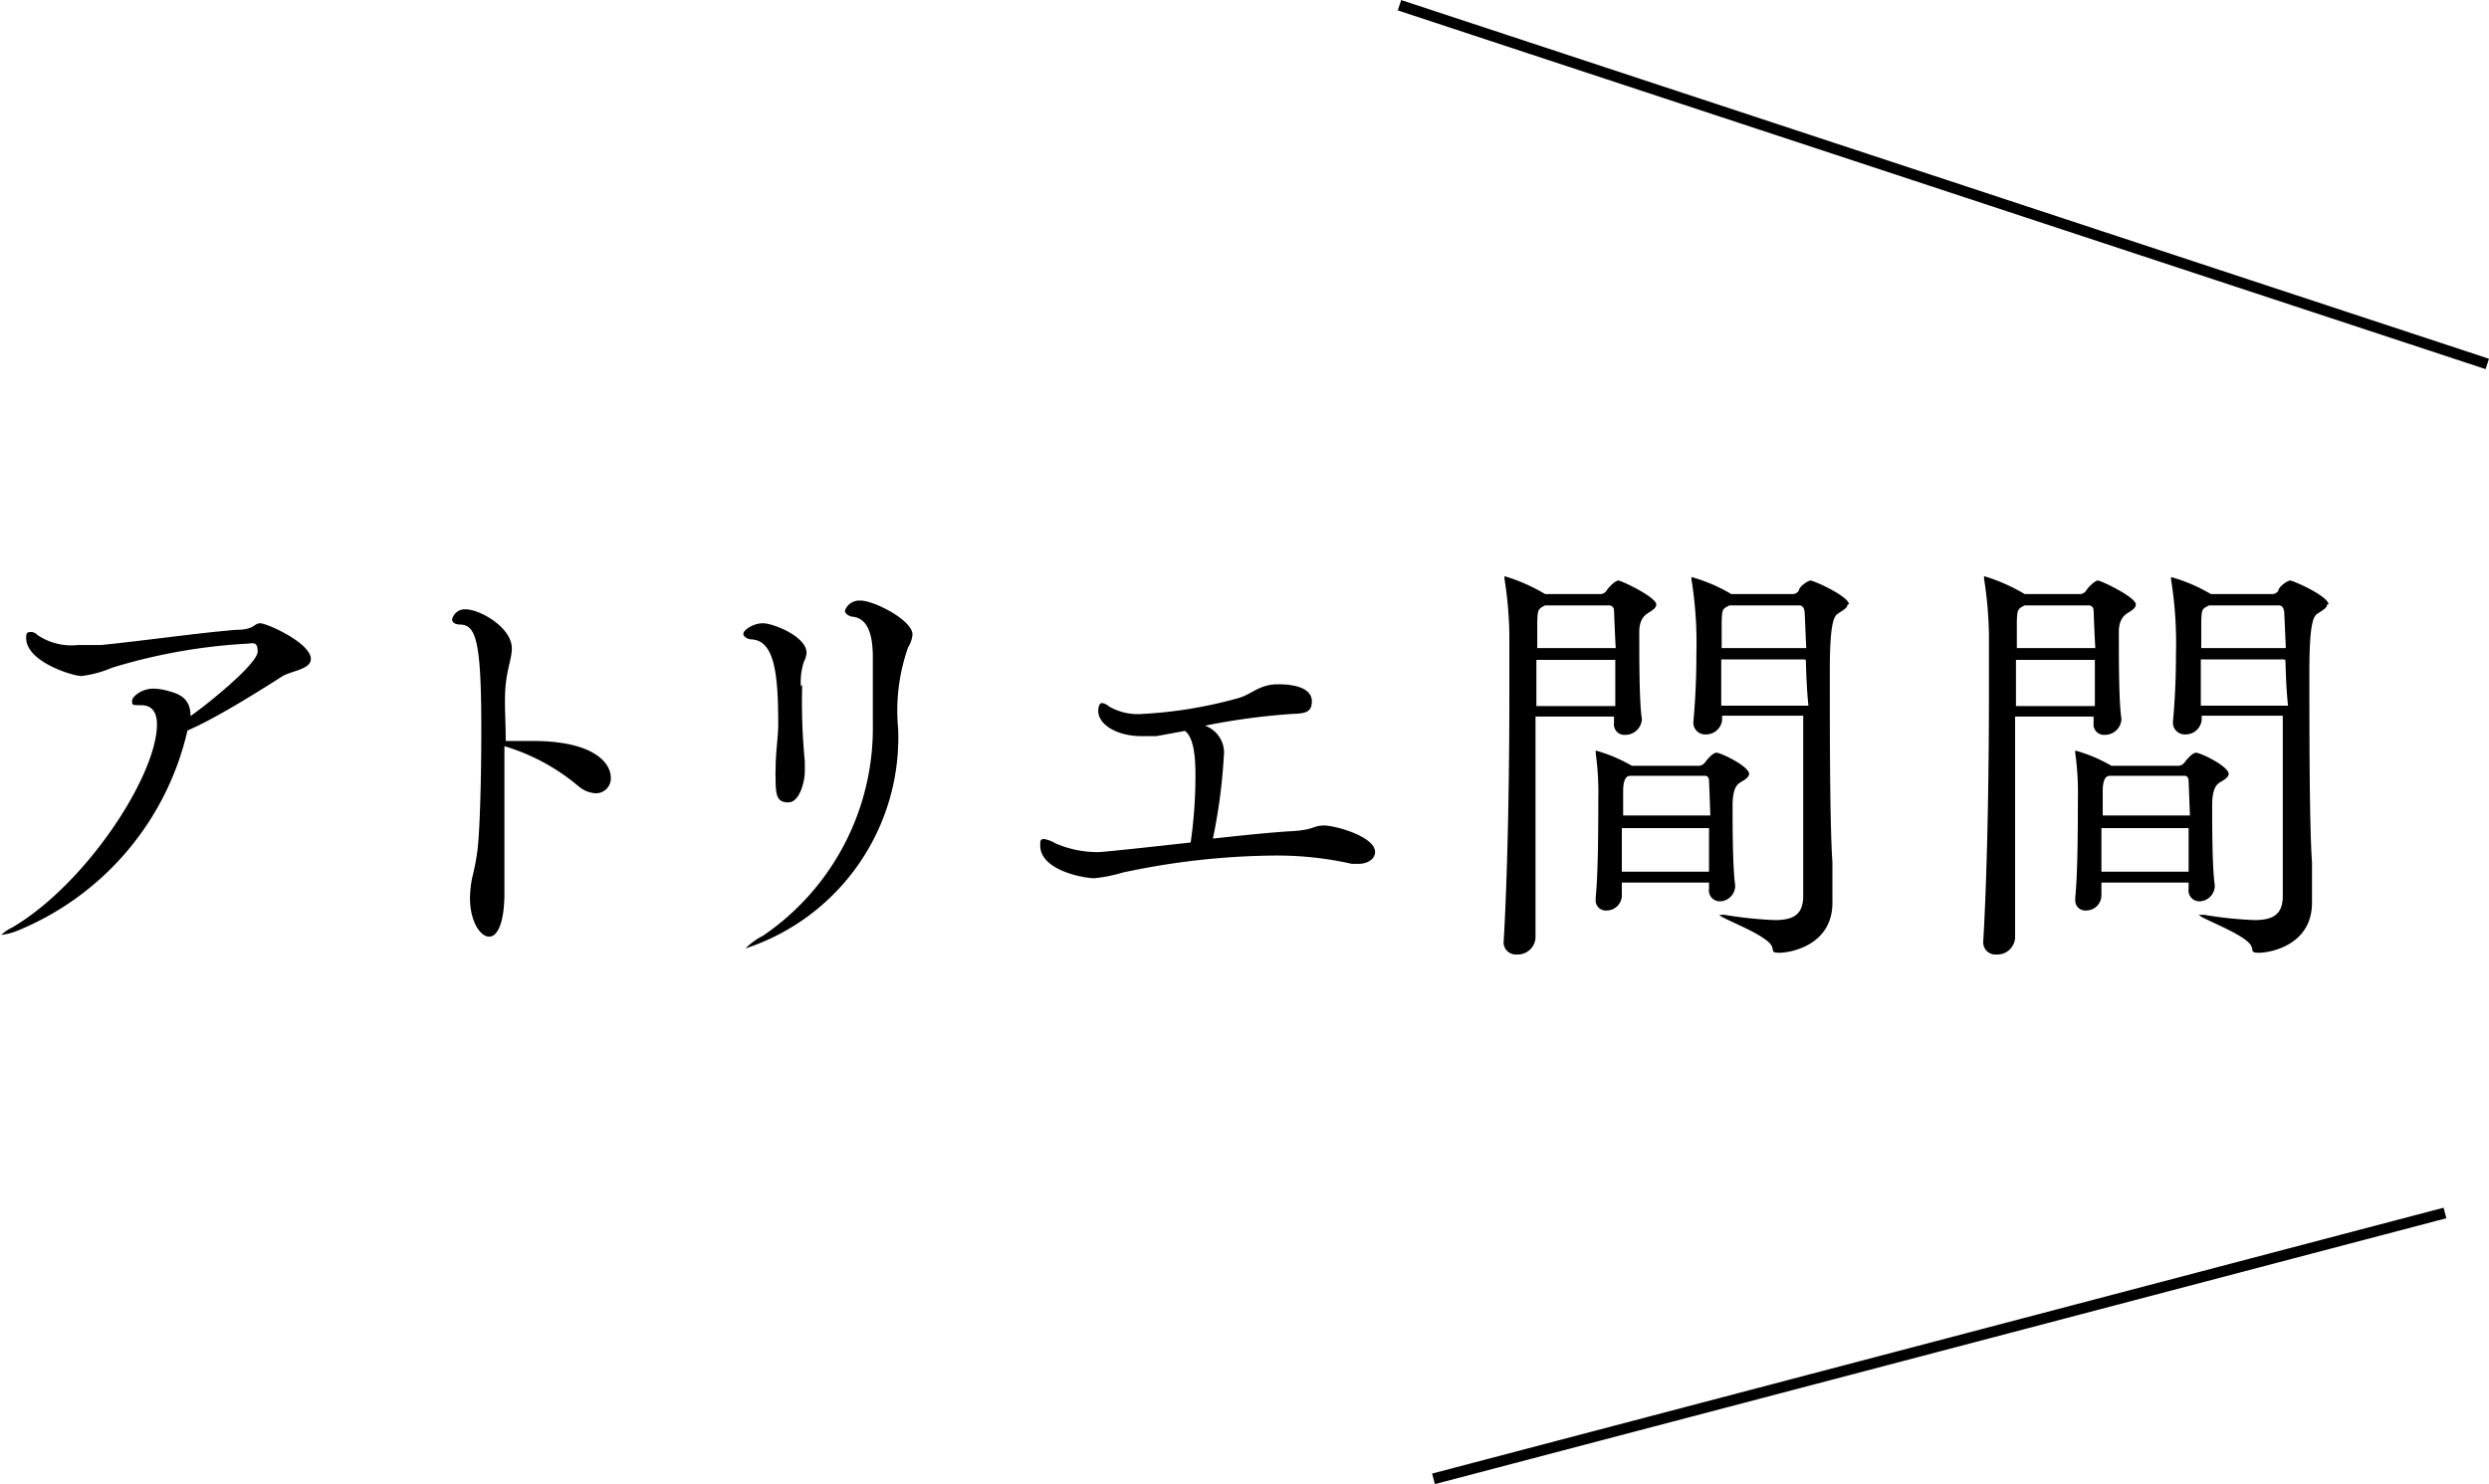 <svg xmlns="http://www.w3.org/2000/svg" width="57.09" height="34.05" viewBox="0 0 57.09 34.05"><defs><style>.\30 7ea3c74-b4ae-4e7f-ba81-c821d499ce5c{fill:none;stroke:#000;stroke-miterlimit:10;stroke-width:0.25px;}</style></defs><title>mama_sm</title><g id="21d527cf-198f-487c-96a9-db53244190ea" data-name="レイヤー 2"><g id="e5d1efca-d88d-4148-b163-675ab54dac86" data-name="アトリエ間間"><line class="07ea3c74-b4ae-4e7f-ba81-c821d499ce5c" x1="57.05" y1="8.35" x2="32.1" y2="0.12"/><line class="07ea3c74-b4ae-4e7f-ba81-c821d499ce5c" x1="56.08" y1="27.83" x2="32.88" y2="33.93"/><path d="M53.53,15.12c0,.24-.45.27-.66.4-.67.43-1.6,1-2.17,1.24a6.54,6.54,0,0,1-3.94,4.61,1.47,1.47,0,0,1-.33.08h0a.91.91,0,0,1,.25-.17c1.7-1,3.32-3.49,3.32-4.66,0-.32-.15-.44-.36-.44s-.21,0-.21-.1.22-.28.49-.28a1.29,1.29,0,0,1,.36.06c.31.08.49.22.49.57v0c.53-.38,1.54-1.22,1.54-1.48s-.13-.18-.28-.18a13,13,0,0,0-3.06.55,2.56,2.56,0,0,1-.7.19c-.21,0-1.27-.33-1.27-.87,0-.09,0-.14.11-.14a.21.21,0,0,1,.15.07,1.39,1.39,0,0,0,.92.23l.53,0c1-.1,2.24-.28,3.12-.35.41,0,.39-.15.54-.15S53.53,14.75,53.53,15.12Z" transform="translate(-46.4)"/><path d="M60.41,17.84a.34.34,0,0,1-.35.36.66.66,0,0,1-.39-.16,4.74,4.74,0,0,0-1.7-.92v.72c0,1.24,0,2.5,0,2.65,0,.66-.15,1-.35,1s-.44-.34-.44-.89a2.58,2.58,0,0,1,.05-.46,5.25,5.25,0,0,0,.12-.62c.06-.48.09-1.73.09-2.79,0-2-.12-2.38-.47-2.4-.14,0-.2-.05-.2-.12a.3.3,0,0,1,.31-.23c.32,0,1.06.41,1.06.9,0,.21-.1.44-.14.82S58,16.49,58,17h.61C60.06,17,60.41,17.53,60.41,17.84Z" transform="translate(-46.4)"/><path d="M67,16.71a5.09,5.09,0,0,1-3.5,5.05s0,0,0,0a1.51,1.51,0,0,1,.4-.29,5.76,5.76,0,0,0,2.52-4.84c0-.43,0-.74,0-1.22,0-.12,0-.23,0-.33,0-.68-.2-.9-.46-.93-.06,0-.18-.06-.18-.14a.35.35,0,0,1,.36-.23c.31,0,1.19.45,1.19.78a.67.67,0,0,1-.1.29A4.37,4.37,0,0,0,67,16.71Zm-2.2-1a14.07,14.07,0,0,0,.06,1.76c0,.1,0,.17,0,.23,0,.21-.11.71-.38.71s-.29-.18-.29-.57a1,1,0,0,1,0-.17c0-.44.06-.74.06-1.06,0-1.17-.09-1.91-.61-1.94-.07,0-.19-.05-.19-.13s.22-.24.45-.24,1,.3,1,.68a.51.51,0,0,1-.06.2A1.46,1.46,0,0,0,64.77,15.75Z" transform="translate(-46.4)"/><path d="M77.94,19.55c0,.15-.16.27-.38.27l-.15,0a7.84,7.84,0,0,0-1.85-.19,17.15,17.15,0,0,0-3.41.39,3.46,3.46,0,0,1-.65.13c-.24,0-1.24-.18-1.24-.75,0-.11,0-.15.09-.15a.79.79,0,0,1,.26.1,2.42,2.42,0,0,0,1,.2s.13,0,2.1-.22a10.72,10.72,0,0,0,.11-1.5c0-.28,0-.88-.24-1.06l-.66.12-.33,0c-.58,0-1-.27-1-.58,0,0,0-.18.09-.18a.34.34,0,0,1,.16.08,1.32,1.32,0,0,0,.77.17,10.12,10.12,0,0,0,2.11-.34c.4-.09.53-.34,1-.34s.77.13.77.39-.16.28-.45.29a15.17,15.17,0,0,0-2,.27.66.66,0,0,1,.43.71,12.63,12.63,0,0,1-.25,1.88c.65-.07,1.29-.14,1.81-.17s.49-.13.74-.13S77.94,19.19,77.94,19.55Z" transform="translate(-46.4)"/><path d="M84.39,13.87c0,.09-.12.15-.21.21s-.18.18-.18.41v.13c0,.51,0,1.51.06,1.88v0a.38.38,0,0,1-.38.36.24.24,0,0,1-.26-.27v-.15h-1.8v1c0,1.59,0,3.27,0,4.08a.41.41,0,0,1-.43.38.28.28,0,0,1-.3-.31v0c.09-1.51.13-3.78.13-5.63,0-.51,0-1,0-1.41a9,9,0,0,0-.11-1.26.23.23,0,0,1,0-.07s0,0,0,0a4.12,4.12,0,0,1,.93.41l0,0h1.27a.17.17,0,0,0,.14-.08c.05-.08.2-.23.27-.23S84.39,13.7,84.39,13.87Zm-2.75,1.27c0,.32,0,.68,0,1.06h1.81c0-.3,0-.68,0-1.06ZM83.42,14a.11.11,0,0,0-.11-.11H81.84c-.16.08-.17.1-.18.36l0,.62h1.8C83.44,14.54,83.43,14.22,83.42,14Zm3.1,3.75c0,.09-.12.15-.2.2s-.18.14-.18.54,0,1.42.06,1.82v0a.36.36,0,0,1-.35.37.25.25,0,0,1-.25-.29v-.14h-2v.31a.35.35,0,0,1-.36.33.23.23,0,0,1-.24-.25v-.05c.06-.57.06-1.78.06-2.25A6.47,6.47,0,0,0,83,17.28s0,0,0-.06,0,0,0,0a3.55,3.55,0,0,1,.83.35h1.54a.19.19,0,0,0,.14-.08s.16-.22.26-.22S86.52,17.58,86.52,17.76Zm-.92.16s0-.11-.09-.11H83.87s0,0-.06,0-.17,0-.18.32c0,.11,0,.32,0,.59h2C85.62,18.44,85.61,18.14,85.6,17.92Zm-2,1.09v1h2c0-.32,0-.68,0-1Zm5.18-5.14c0,.09-.12.15-.21.21s-.2.13-.2,1.33c0,1.38,0,3.55.06,4.38,0,.16,0,.79,0,.93,0,1-1,1.15-1.21,1.15s-.13-.05-.18-.15c-.12-.27-1.2-.65-1.2-.72s0,0,0,0h.12a9,9,0,0,0,1.15.12c.43,0,.64-.13.65-.53,0-.22,0-.64,0-1.16,0-.84,0-2,0-3H85.9v.1a.37.37,0,0,1-.38.33.27.27,0,0,1-.28-.28v0c.06-.66.07-1.19.07-1.57a9.24,9.24,0,0,0-.11-1.69.23.23,0,0,1,0-.07s0,0,0,0a3.81,3.81,0,0,1,.91.39l0,0h1.41a.17.17,0,0,0,.14-.08c0-.08.2-.23.27-.23S88.81,13.68,88.81,13.87Zm-1,.14a.11.11,0,0,0-.11-.11H86.07c-.16.08-.17.08-.18.36,0,.11,0,.34,0,.62h1.94C87.81,14.45,87.8,14.14,87.79,14Zm0,1.13H85.88c0,.32,0,.69,0,1.06h2C87.84,15.82,87.83,15.46,87.82,15.14Z" transform="translate(-46.4)"/><path d="M95.39,13.87c0,.09-.12.15-.21.21s-.18.18-.18.41v.13c0,.51,0,1.51.06,1.88v0a.38.38,0,0,1-.38.36.24.24,0,0,1-.26-.27v-.15h-1.8v1c0,1.59,0,3.27,0,4.08a.41.41,0,0,1-.43.38.28.28,0,0,1-.3-.31v0c.09-1.51.13-3.78.13-5.63,0-.51,0-1,0-1.41a9,9,0,0,0-.11-1.26.23.23,0,0,1,0-.07s0,0,0,0a4.12,4.12,0,0,1,.93.41l0,0h1.27a.17.17,0,0,0,.14-.08c.05-.08.2-.23.27-.23S95.39,13.7,95.39,13.87Zm-2.75,1.27c0,.32,0,.68,0,1.06h1.81c0-.3,0-.68,0-1.06ZM94.42,14a.11.11,0,0,0-.11-.11H92.84c-.16.08-.17.1-.18.36l0,.62h1.8C94.44,14.54,94.43,14.22,94.42,14Zm3.1,3.75c0,.09-.12.15-.2.2s-.18.14-.18.54,0,1.42.06,1.82v0a.36.36,0,0,1-.35.37.25.25,0,0,1-.25-.29v-.14h-2v.31a.35.35,0,0,1-.36.33.23.23,0,0,1-.24-.25v-.05c.06-.57.06-1.78.06-2.25A6.47,6.47,0,0,0,94,17.28s0,0,0-.06,0,0,0,0a3.55,3.55,0,0,1,.83.35h1.54a.19.19,0,0,0,.14-.08s.16-.22.26-.22S97.52,17.58,97.52,17.76Zm-.92.16s0-.11-.09-.11H94.87s0,0-.06,0-.17,0-.18.32c0,.11,0,.32,0,.59h2C96.62,18.44,96.61,18.14,96.6,17.92Zm-2,1.09v1h2c0-.32,0-.68,0-1Zm5.18-5.14c0,.09-.12.15-.21.21s-.2.13-.2,1.33c0,1.38,0,3.55.06,4.38,0,.16,0,.79,0,.93,0,1-1,1.15-1.21,1.15s-.13-.05-.18-.15c-.12-.27-1.2-.65-1.2-.72s0,0,0,0h.12a9,9,0,0,0,1.15.12c.43,0,.64-.13.65-.53,0-.22,0-.64,0-1.16,0-.84,0-2,0-3H96.9v.1a.37.37,0,0,1-.38.33.27.27,0,0,1-.28-.28v0c.06-.66.07-1.19.07-1.57a9.24,9.24,0,0,0-.11-1.69.23.23,0,0,1,0-.07s0,0,0,0a3.81,3.81,0,0,1,.91.39l0,0h1.41a.17.17,0,0,0,.14-.08c0-.08.2-.23.27-.23S99.81,13.68,99.81,13.87Zm-1,.14a.11.11,0,0,0-.11-.11H97.07c-.16.08-.17.08-.18.36,0,.11,0,.34,0,.62h1.94C98.81,14.45,98.8,14.14,98.79,14Zm0,1.13H96.88c0,.32,0,.69,0,1.06h2C98.84,15.82,98.83,15.46,98.82,15.14Z" transform="translate(-46.4)"/></g></g></svg>